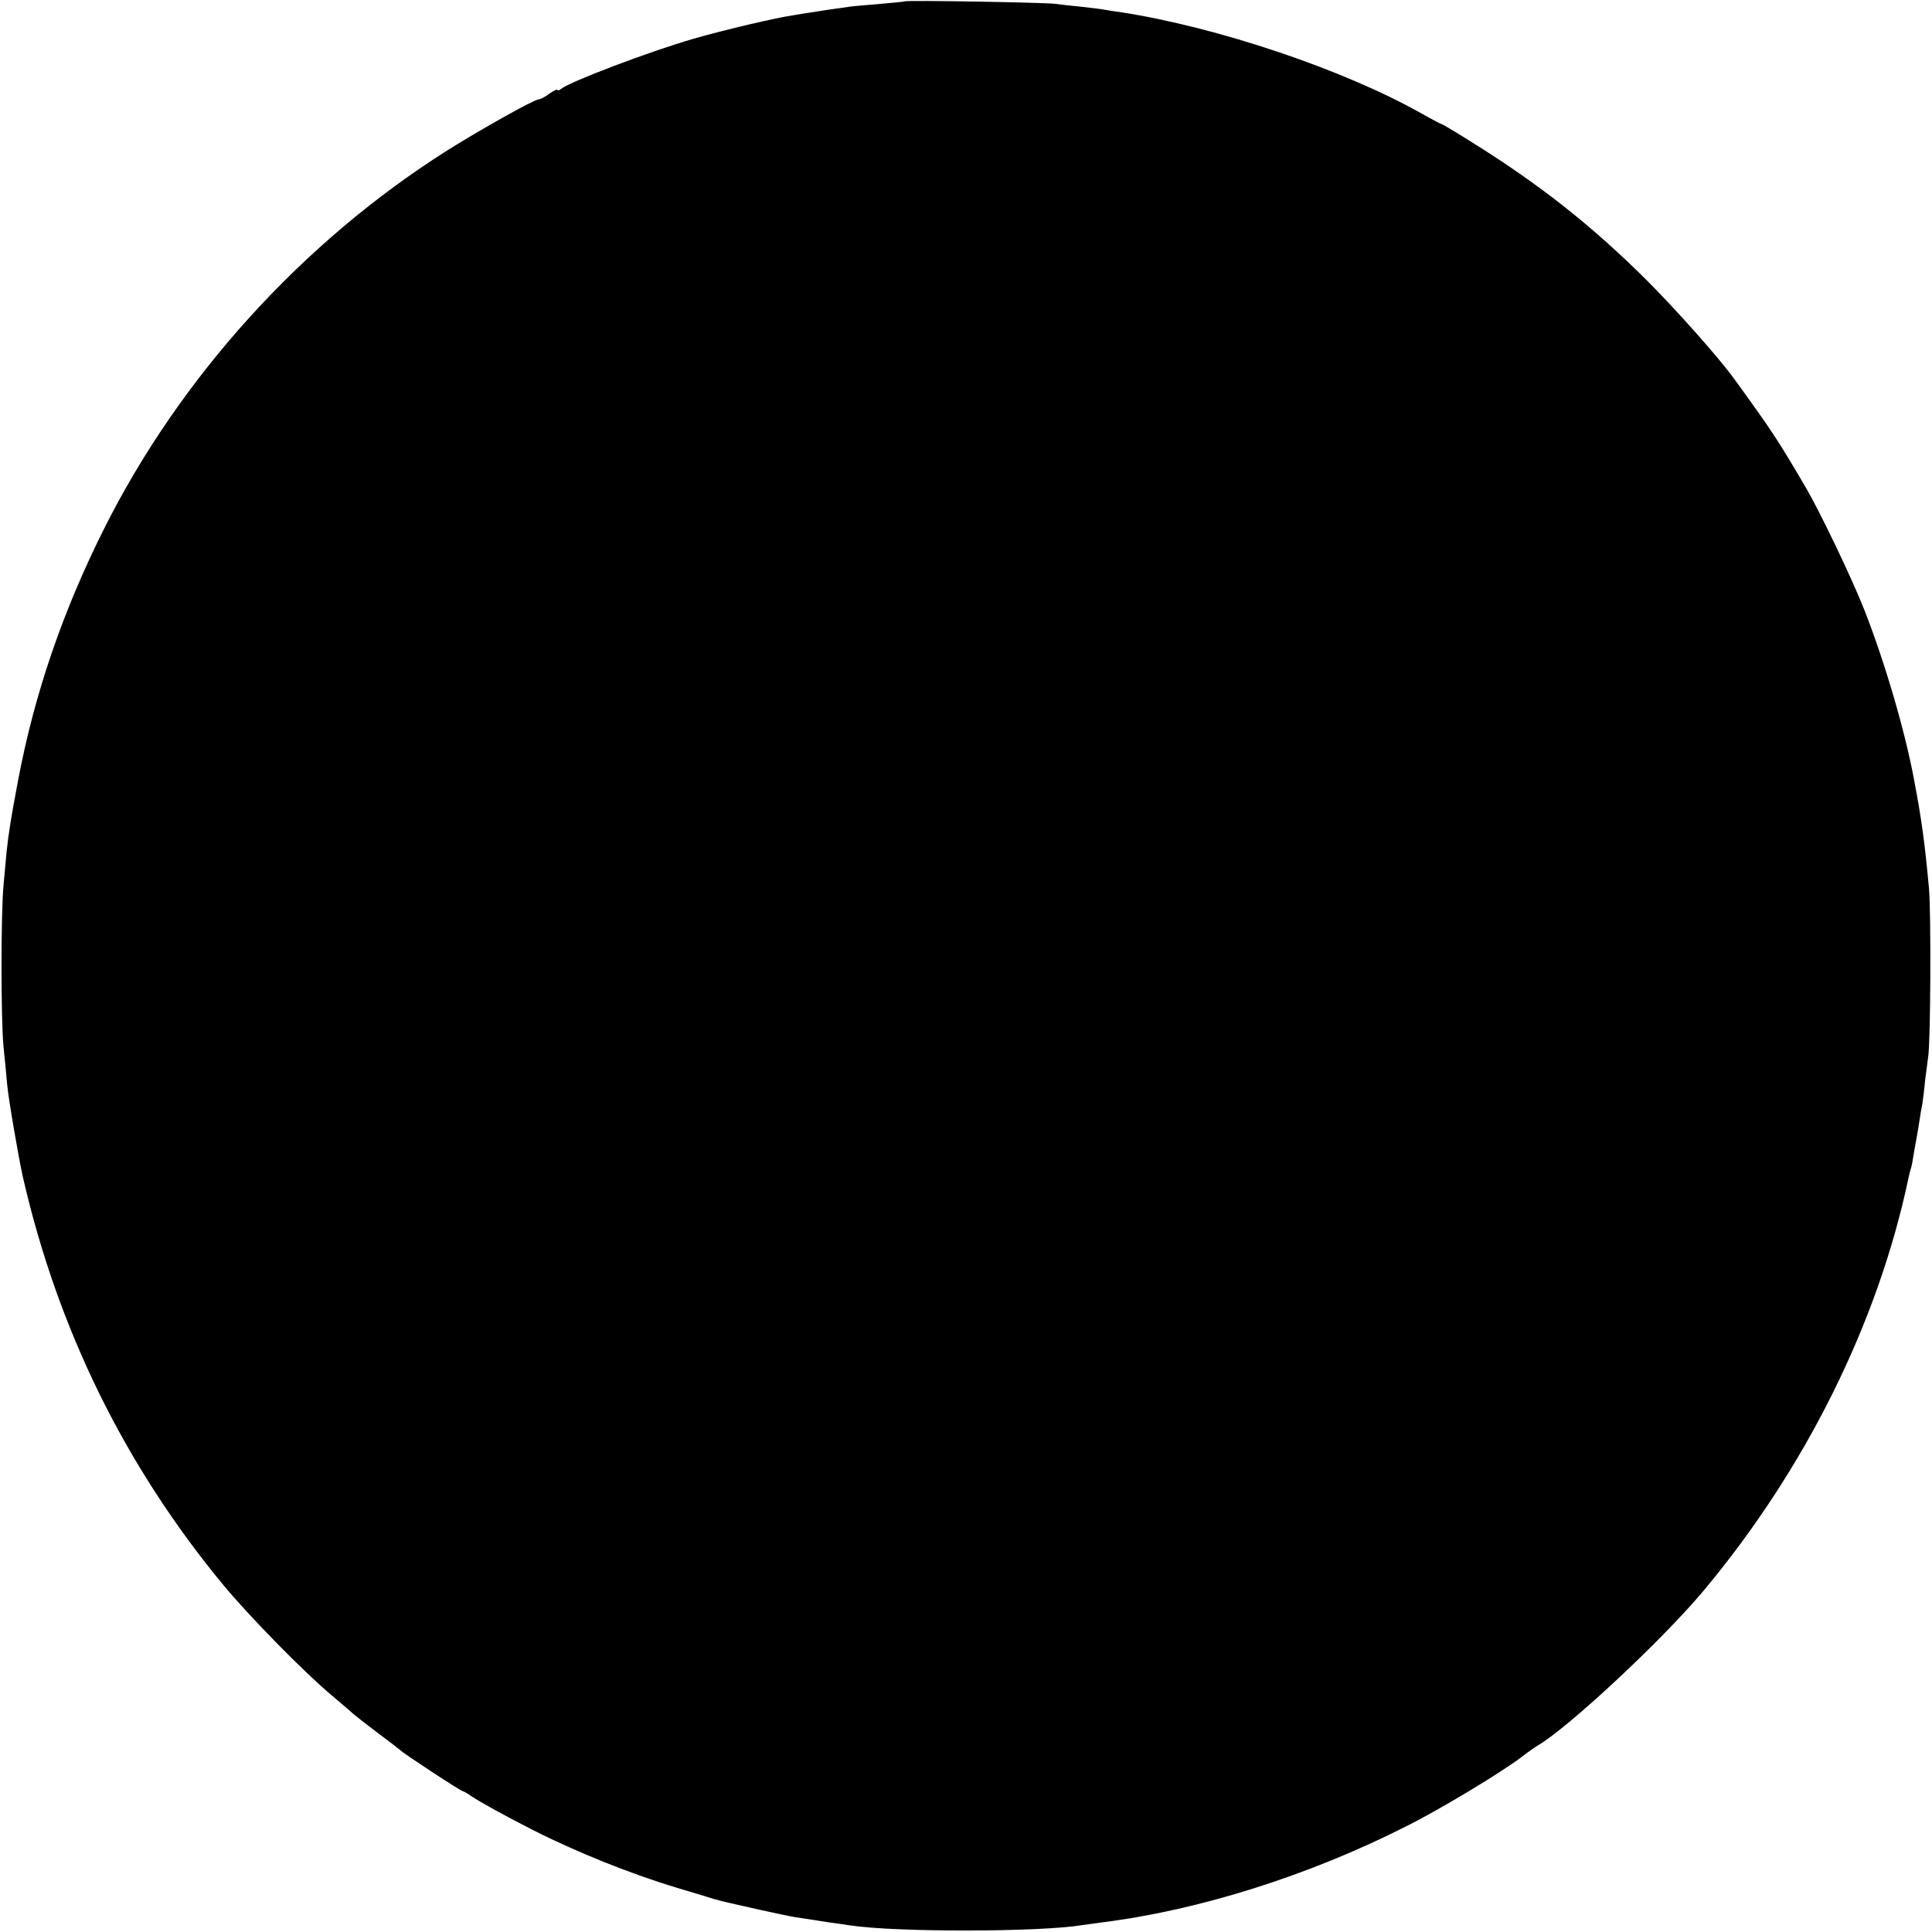 <?xml version="1.0" standalone="no"?>
<!DOCTYPE svg PUBLIC "-//W3C//DTD SVG 20010904//EN"
 "http://www.w3.org/TR/2001/REC-SVG-20010904/DTD/svg10.dtd">
<svg version="1.0" xmlns="http://www.w3.org/2000/svg"
 width="700pt" height="700pt" viewBox="0 0 700 700"
 preserveAspectRatio="xMidYMid meet">
<g transform="translate(0,700) scale(0.1,-0.1)"
fill="#000000" stroke="none">
<path d="M3278 6995 c-1 -1 -41 -5 -88 -9 -47 -4 -96 -8 -110 -10 -14 -2 -46
-7 -71 -10 -25 -4 -57 -9 -70 -11 -13 -2 -42 -6 -63 -10 -64 -9 -254 -54 -362
-85 -165 -48 -449 -156 -481 -182 -7 -6 -13 -7 -13 -4 0 4 -13 -2 -29 -13 -16
-12 -33 -21 -39 -21 -16 0 -211 -109 -333 -186 -523 -331 -966 -819 -1242
-1370 -149 -297 -252 -597 -311 -909 -26 -137 -35 -194 -42 -260 -2 -22 -7
-76 -11 -120 -10 -100 -10 -496 0 -590 4 -38 10 -99 13 -135 5 -54 41 -263 57
-335 127 -554 371 -1049 728 -1480 94 -113 291 -314 389 -396 35 -30 71 -60
79 -68 8 -7 49 -39 90 -70 42 -31 78 -59 81 -62 7 -9 220 -149 227 -149 3 0
17 -8 31 -18 29 -20 131 -76 222 -122 157 -80 357 -160 520 -209 58 -17 119
-36 135 -41 17 -5 41 -11 55 -14 14 -3 66 -15 115 -26 50 -11 106 -23 125 -26
19 -3 46 -7 59 -9 13 -2 45 -7 70 -11 25 -3 57 -8 71 -10 162 -25 683 -25 841
1 13 2 46 6 73 10 351 44 750 170 1101 348 126 63 344 195 418 251 23 18 50
37 59 42 111 65 451 382 599 559 371 443 634 974 744 1498 2 10 6 26 9 35 3 9
7 33 10 52 3 19 8 45 10 56 2 12 7 39 10 60 3 22 8 50 11 64 2 14 7 52 10 85
4 33 9 71 11 85 9 48 11 526 3 612 -15 162 -26 246 -54 393 -33 178 -107 429
-180 615 -47 119 -162 358 -213 445 -101 172 -122 204 -257 390 -56 78 -212
253 -319 360 -195 194 -380 341 -624 494 -62 39 -115 71 -118 71 -2 0 -35 17
-72 38 -283 160 -742 314 -1092 368 -25 3 -54 8 -65 10 -10 2 -47 6 -81 10
-33 3 -74 8 -90 10 -32 5 -540 14 -546 9z"/>
</g>
</svg>
